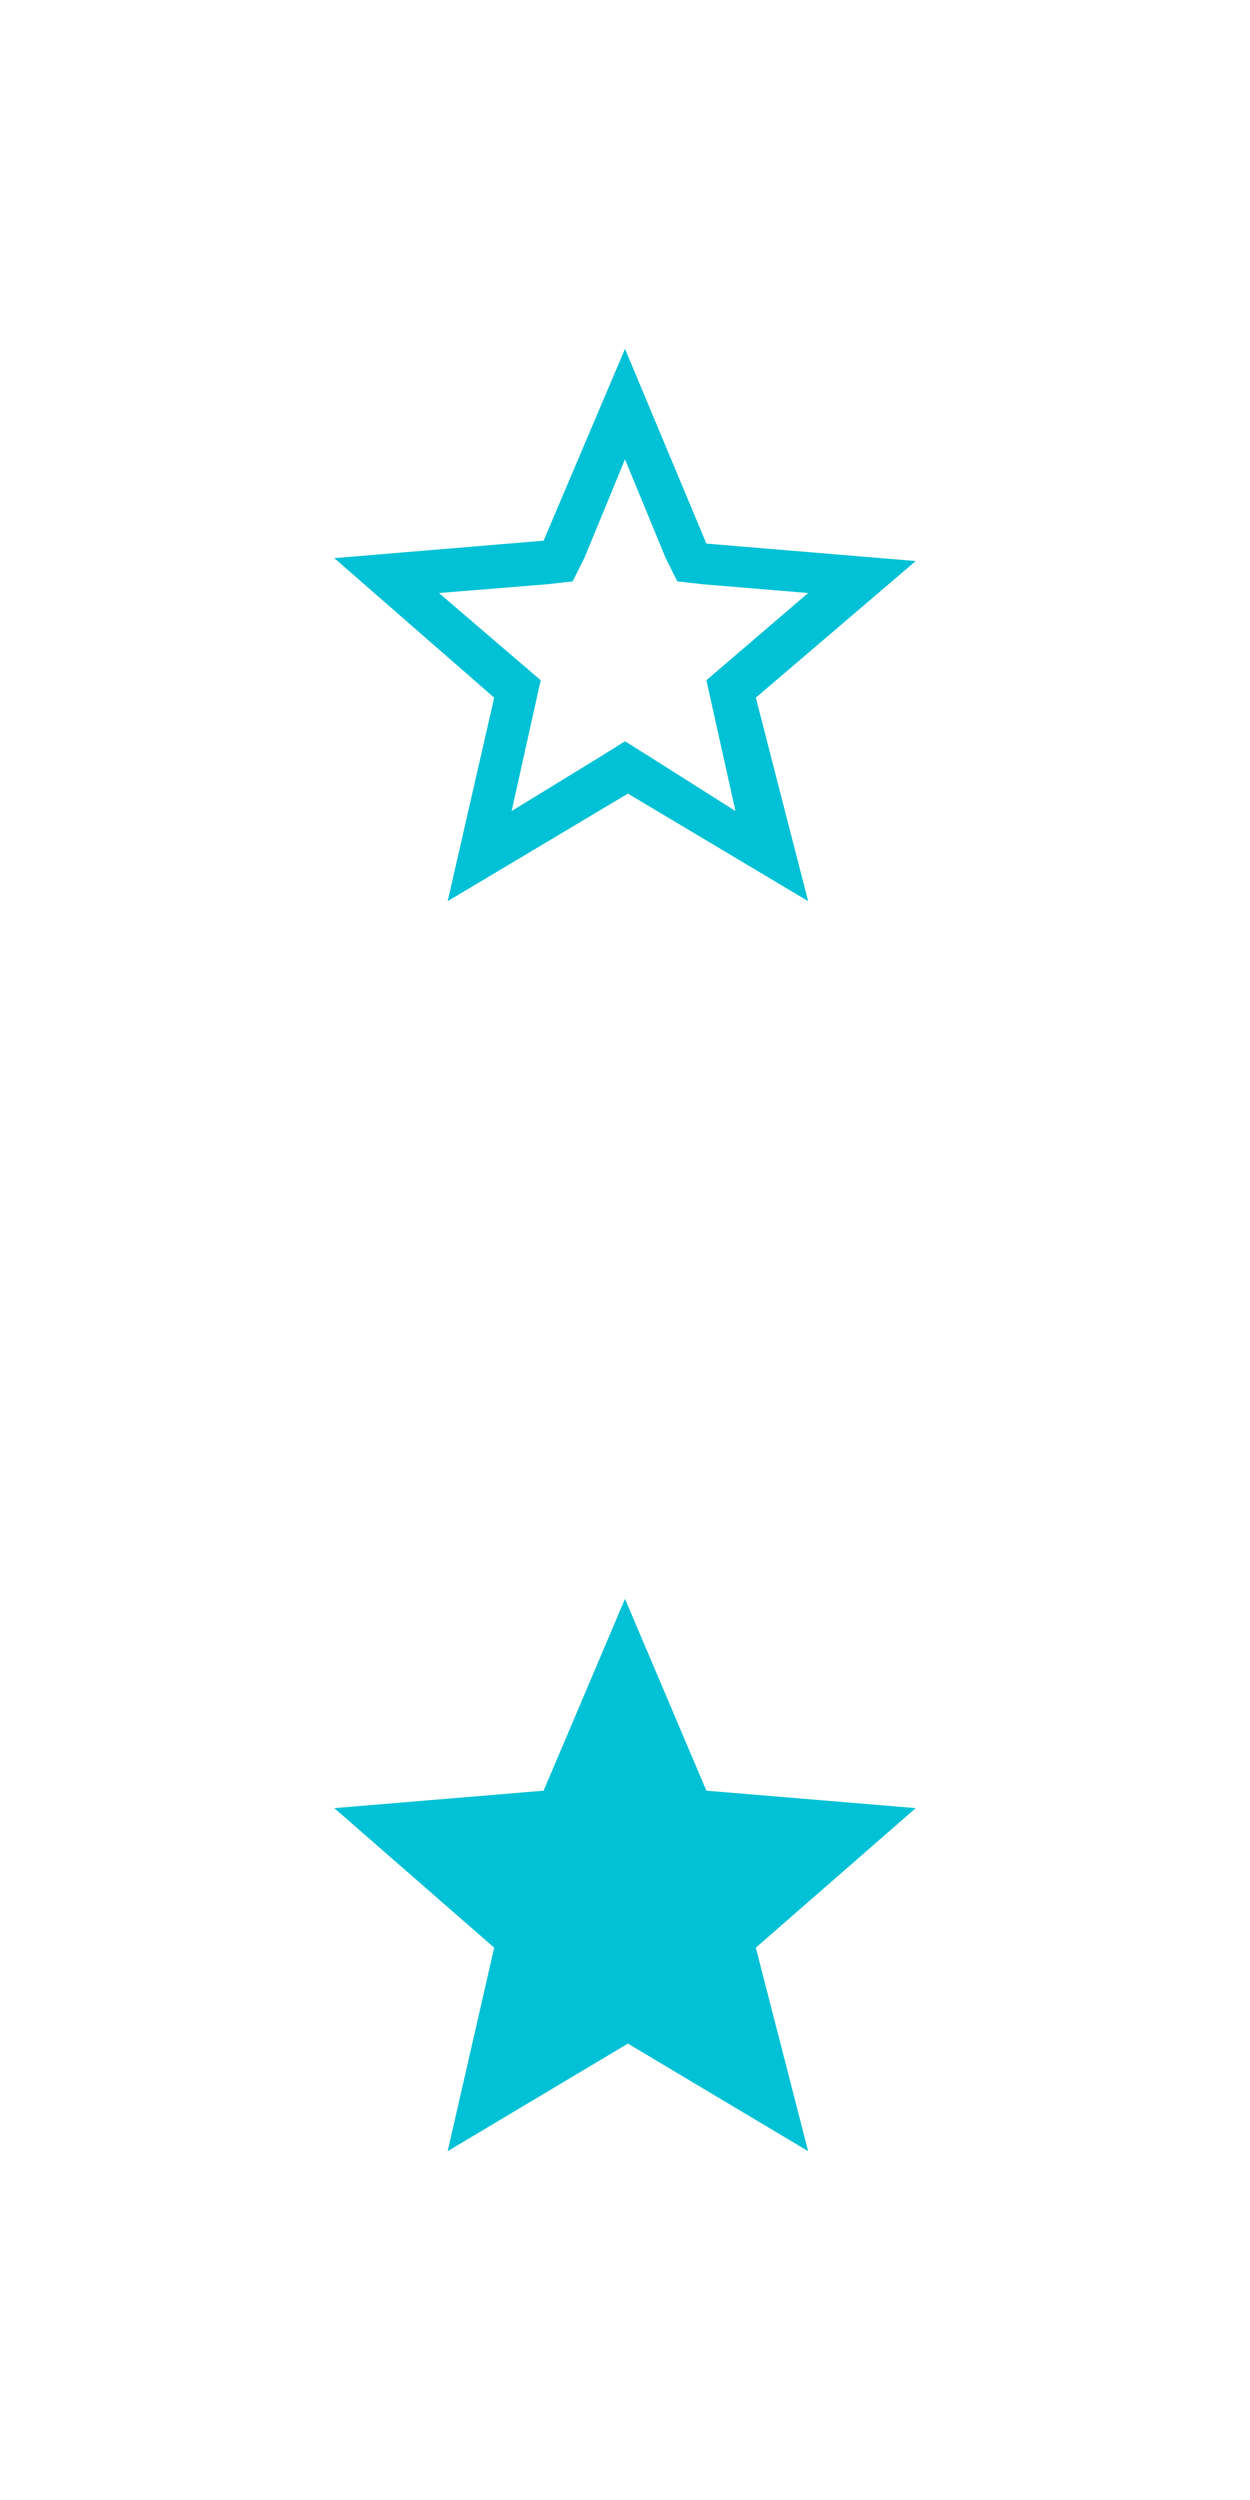 <?xml version="1.0" encoding="utf-8"?>
<!-- Generator: Adobe Illustrator 22.1.0, SVG Export Plug-In . SVG Version: 6.00 Build 0)  -->
<svg version="1.1" id="Layer_1" xmlns="http://www.w3.org/2000/svg" xmlns:xlink="http://www.w3.org/1999/xlink" x="0px" y="0px"
	 viewBox="0 0 43 86" style="enable-background:new 0 0 43 86;" xml:space="preserve">
<style type="text/css">
	.st0{fill:#00C1D5;}
</style>
<g>
	<path class="st0" d="M21.5,15.8l1.4,3.4l0.4,0.8l0.9,0.1l3.6,0.3l-2.8,2.4l-0.7,0.6l0.2,0.9l0.8,3.6L22.3,26l-0.8-0.5L20.7,26
		l-3.1,1.9l0.8-3.6l0.2-0.9l-0.7-0.6l-2.8-2.4l3.7-0.3l0.9-0.1l0.4-0.8L21.5,15.8 M21.5,12l-2.8,6.6l-7.2,0.6L17,24l-1.6,7l6.2-3.7
		l6.2,3.7L26,24l5.5-4.7l-7.2-0.6L21.5,12L21.5,12z"/>
</g>
<path class="st0" d="M31.5,62.2l-7.2-0.6L21.5,55l-2.8,6.6l-7.2,0.6L17,67l-1.6,7l6.2-3.7l6.2,3.7L26,67L31.5,62.2z"/>
</svg>
